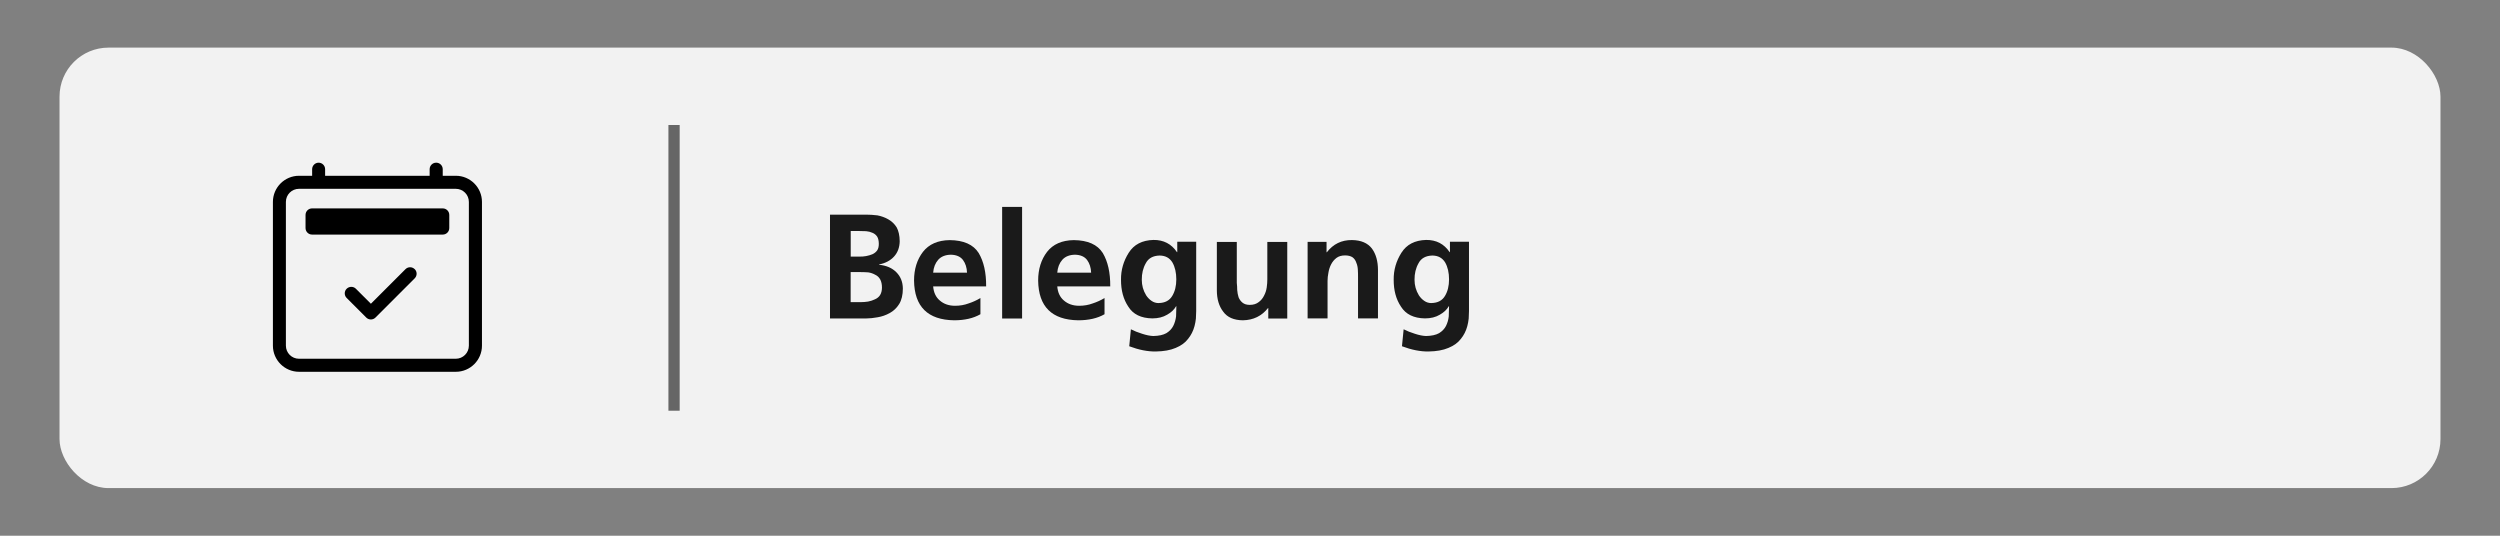 <?xml version="1.0" encoding="UTF-8"?>
<svg id="Ebene_1" xmlns="http://www.w3.org/2000/svg" version="1.1" viewBox="0 0 420 90">
  <rect x="0" y="0" width="420" height="90" fill="#808080" stroke="none"/>
  <!-- Generator: Adobe Illustrator 29.5.1, SVG Export Plug-In . SVG Version: 2.1.0 Build 141)  -->
  <defs>
    <style>
      .st0 {
        fill: none;
        stroke: #666;
        stroke-miterlimit: 10;
        stroke-width: 1.89px;
      }

      .st1 {
        fill: #f2f2f2;
      }

      .st2 {
        isolation: isolate;
      }

      .st3 {
        fill: #1a1a1a;
      }
    </style>
  </defs>
  <rect class="st1" x="10" y="8" width="400" height="74" rx="8.23" ry="8.23"/>
  <g class="st2">
    <g class="st2">
      <path class="st3" d="M139.42,36.06h6.1c.58,0,1.21.04,1.88.12.63.12,1.23.33,1.8.65.58.32,1.06.77,1.43,1.35.33.6.51,1.38.52,2.35-.02,1.03-.33,1.89-.95,2.57-.62.68-1.46,1.12-2.52,1.33v.05c1.22.12,2.18.53,2.9,1.25.72.72,1.08,1.62,1.1,2.73,0,1.08-.21,1.96-.62,2.62s-.95,1.17-1.6,1.52c-.63.35-1.3.58-2,.7-.72.13-1.36.2-1.92.2h-6.1v-17.45ZM142.92,43.11h1.43c.8.02,1.54-.12,2.22-.4.33-.15.6-.37.8-.65.18-.27.27-.62.27-1.08,0-.52-.09-.92-.27-1.22-.2-.3-.47-.52-.8-.65-.33-.15-.69-.24-1.07-.27-.4-.02-.81-.03-1.23-.03h-1.35v4.3ZM142.92,50.76h1.65c.43,0,.86-.03,1.28-.1.42-.08.8-.21,1.15-.38.77-.33,1.16-.98,1.17-1.95,0-.57-.1-1.03-.3-1.4-.2-.35-.48-.61-.83-.77-.35-.2-.73-.33-1.15-.4-.43-.03-.88-.05-1.33-.05h-1.65v5.05Z"/>
      <path class="st3" d="M164.71,52.79c-1.18.68-2.66,1.02-4.42,1.02-4.43-.07-6.67-2.29-6.73-6.67,0-1.92.5-3.53,1.5-4.83,1-1.28,2.49-1.94,4.48-1.97,2.35.02,3.98.74,4.88,2.17.85,1.43,1.27,3.3,1.25,5.6h-8.9c.08,1.03.46,1.83,1.12,2.38.67.58,1.52.88,2.55.88.82,0,1.58-.13,2.3-.4.7-.23,1.36-.53,1.97-.9v2.73ZM162.46,45.81c-.03-.85-.26-1.56-.67-2.12-.43-.58-1.12-.88-2.05-.9-.92.02-1.62.3-2.12.85-.5.57-.78,1.29-.85,2.17h5.7Z"/>
      <path class="st3" d="M168.36,34.76h3.35v18.75h-3.35v-18.75Z"/>
      <path class="st3" d="M185.56,52.79c-1.18.68-2.66,1.02-4.42,1.02-4.43-.07-6.67-2.29-6.73-6.67,0-1.92.5-3.53,1.5-4.83,1-1.28,2.49-1.94,4.48-1.97,2.35.02,3.98.74,4.88,2.17.85,1.43,1.27,3.3,1.25,5.6h-8.9c.08,1.03.46,1.83,1.12,2.38.67.58,1.52.88,2.55.88.82,0,1.58-.13,2.3-.4.7-.23,1.36-.53,1.97-.9v2.73ZM183.31,45.81c-.03-.85-.26-1.56-.67-2.12-.43-.58-1.12-.88-2.05-.9-.92.02-1.62.3-2.12.85-.5.57-.78,1.29-.85,2.17h5.7Z"/>
      <path class="st3" d="M200.96,40.63v11.62c0,.42-.02.84-.05,1.28-.05.43-.12.85-.23,1.25-.22.82-.58,1.54-1.1,2.17-.48.63-1.17,1.13-2.07,1.5-.88.38-2,.58-3.35.6s-2.83-.27-4.45-.88l.28-2.85c.55.28,1.17.53,1.88.75.7.23,1.32.36,1.88.38.92-.02,1.65-.17,2.2-.48.52-.32.9-.72,1.15-1.2.25-.5.41-1.04.48-1.62.03-.58.05-1.15.05-1.7h-.05c-.32.57-.82,1.04-1.5,1.42-.7.42-1.53.62-2.5.62-1.88-.03-3.23-.69-4.02-1.97-.83-1.23-1.24-2.74-1.23-4.53-.02-1.63.42-3.14,1.3-4.53.87-1.38,2.25-2.1,4.15-2.15,1.7-.02,3.02.67,3.95,2.05h.05v-1.75h3.2ZM194.67,50.91c1.05-.02,1.81-.42,2.27-1.2.45-.75.68-1.67.68-2.78s-.22-2.08-.65-2.83c-.47-.77-1.18-1.16-2.15-1.17-1.12.03-1.89.46-2.32,1.28-.47.82-.69,1.75-.68,2.8,0,.93.24,1.8.73,2.6.25.38.55.69.9.93.35.25.76.38,1.23.38Z"/>
      <path class="st3" d="M216.24,53.51h-3.17v-1.75h-.05c-1.05,1.33-2.46,2.02-4.22,2.05-1.52-.02-2.62-.5-3.3-1.45-.72-.93-1.07-2.13-1.07-3.6v-8.12h3.35v6.88c0,.18.02.38.05.58,0,.2,0,.41.02.62.03.43.11.84.23,1.22.15.37.37.67.65.9.3.25.71.38,1.23.38.62,0,1.12-.16,1.52-.48.38-.28.67-.64.88-1.07.23-.43.38-.89.45-1.38.07-.48.1-.93.1-1.35v-6.3h3.35v12.88Z"/>
      <path class="st3" d="M219.69,40.63h3.17v1.75h.05c1.07-1.38,2.47-2.07,4.22-2.05,1.52.02,2.63.49,3.35,1.42.68.93,1.02,2.14,1.02,3.62v8.12h-3.35v-6.88c0-.42,0-.84-.03-1.28-.02-.43-.1-.82-.25-1.17-.12-.38-.32-.69-.62-.92-.32-.22-.74-.33-1.27-.33-.6,0-1.08.14-1.45.42-.37.28-.67.64-.9,1.08-.22.43-.37.89-.45,1.38-.1.5-.15.97-.15,1.4v6.3h-3.35v-12.88Z"/>
      <path class="st3" d="M246.79,40.63v11.62c0,.42-.02.84-.05,1.28-.05.43-.12.85-.23,1.25-.22.82-.58,1.54-1.1,2.17-.48.63-1.17,1.13-2.08,1.5-.88.38-2,.58-3.35.6-1.35.02-2.83-.27-4.45-.88l.28-2.85c.55.28,1.17.53,1.88.75.7.23,1.32.36,1.88.38.92-.02,1.65-.17,2.2-.48.52-.32.9-.72,1.15-1.2.25-.5.41-1.04.47-1.62.03-.58.05-1.15.05-1.7h-.05c-.32.57-.82,1.04-1.5,1.42-.7.42-1.53.62-2.5.62-1.88-.03-3.22-.69-4.02-1.97-.83-1.23-1.24-2.74-1.23-4.53-.02-1.63.42-3.14,1.3-4.53.87-1.38,2.25-2.1,4.15-2.15,1.7-.02,3.02.67,3.95,2.05h.05v-1.75h3.2ZM240.49,50.91c1.05-.02,1.81-.42,2.27-1.2.45-.75.68-1.67.68-2.78s-.22-2.08-.65-2.83c-.47-.77-1.18-1.16-2.15-1.17-1.12.03-1.89.46-2.32,1.28-.47.82-.69,1.75-.68,2.8,0,.93.24,1.8.73,2.6.25.38.55.69.9.93.35.25.76.38,1.23.38Z"/>
    </g>
  </g>
  <line class="st0" x1="113.24" y1="21" x2="113.24" y2="69"/>
  <g>
    <path d="M69.67,45.21c.43.43.43,1.12,0,1.55h0l-6.59,6.59c-.43.43-1.12.43-1.55,0h0l-3.29-3.29c-.43-.43-.43-1.13,0-1.55s1.13-.43,1.55,0l2.52,2.52,5.81-5.81c.43-.43,1.12-.43,1.55,0h0"/>
    <path d="M53.52,27.33c.61,0,1.1.49,1.1,1.1v1.1h17.56v-1.1c0-.61.49-1.1,1.1-1.1s1.1.49,1.1,1.1v1.1h2.2c2.42,0,4.39,1.97,4.39,4.39v24.15c0,2.42-1.97,4.39-4.39,4.39h-26.34c-2.42,0-4.39-1.97-4.39-4.39v-24.15c0-2.42,1.97-4.39,4.39-4.39h2.2v-1.1c0-.61.49-1.1,1.1-1.1M50.23,31.72c-1.21,0-2.2.98-2.2,2.2v24.15c0,1.21.98,2.2,2.2,2.2h26.34c1.21,0,2.2-.98,2.2-2.2v-24.15c0-1.21-.98-2.2-2.2-2.2,0,0-26.34,0-26.34,0Z"/>
    <path d="M51.33,36.11c0-.61.49-1.1,1.1-1.1h21.95c.61,0,1.1.49,1.1,1.1v2.2c0,.61-.49,1.1-1.1,1.1h-21.95c-.61,0-1.1-.49-1.1-1.1,0,0,0-2.2,0-2.2Z"/>
  </g>
</svg>